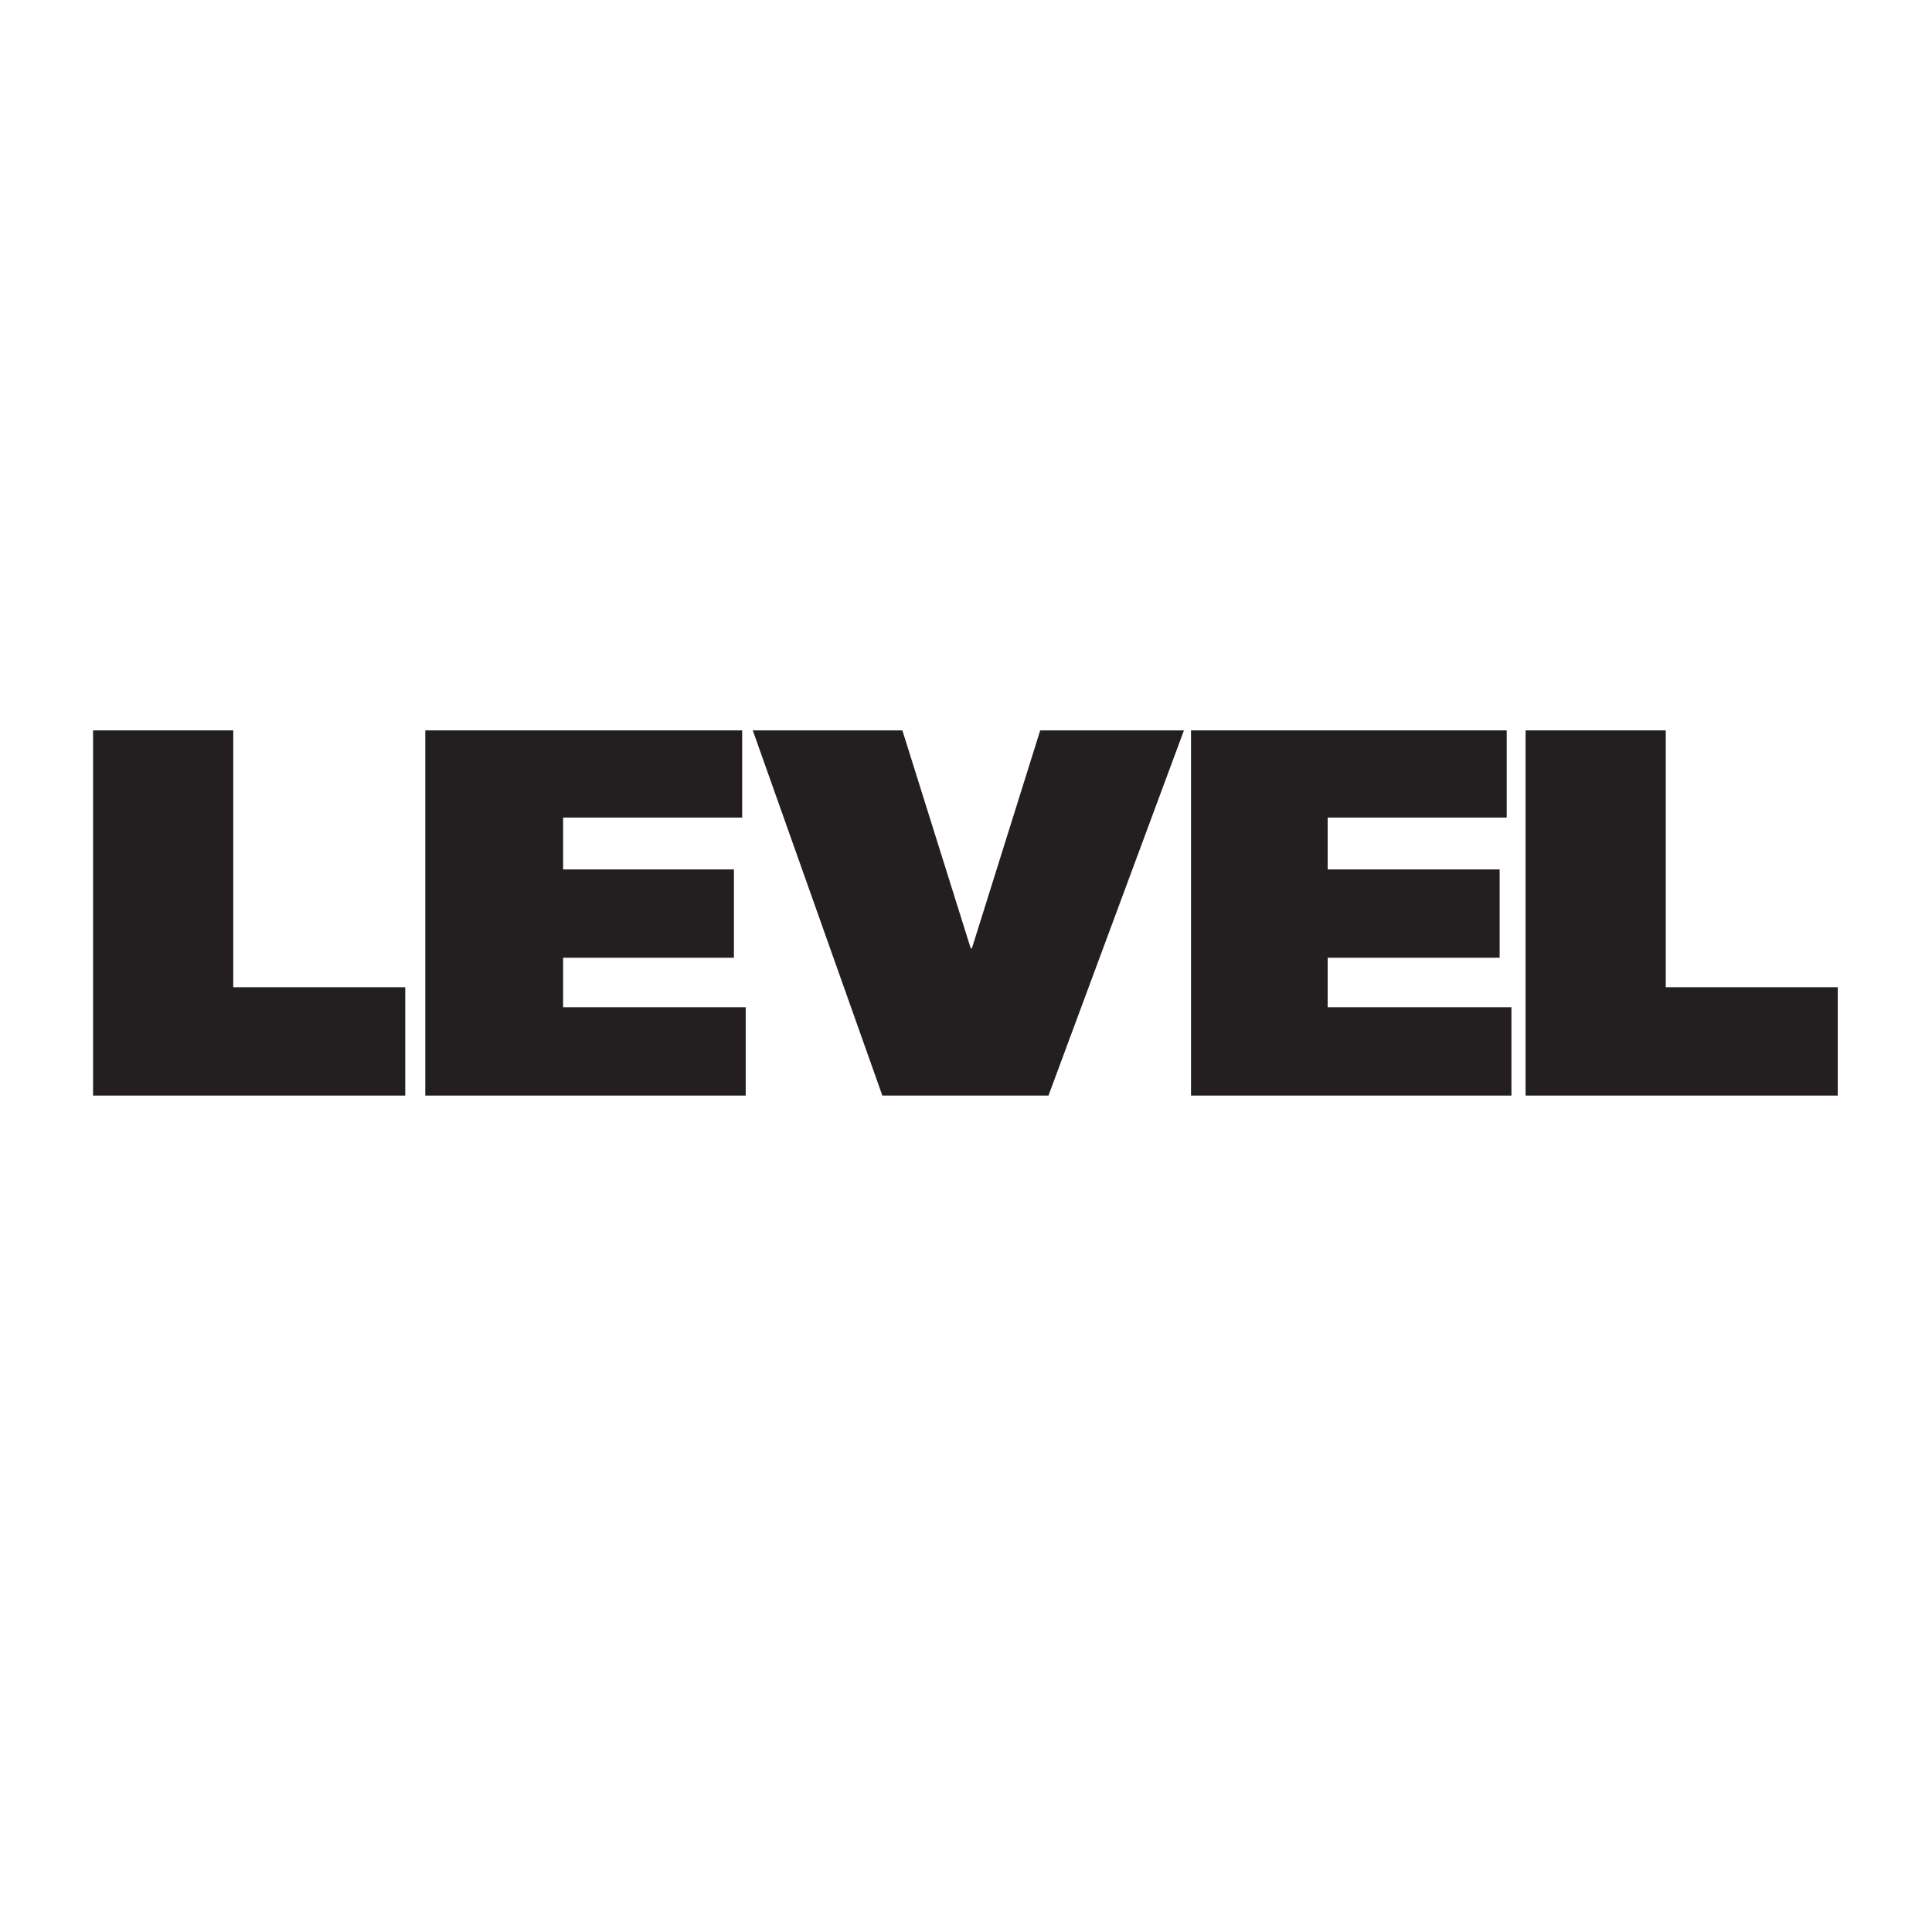 <?xml version="1.0" encoding="utf-8"?>
<!-- Generator: Adobe Illustrator 21.1.0, SVG Export Plug-In . SVG Version: 6.00 Build 0)  -->
<svg version="1.1" id="Vrstva_1" xmlns="http://www.w3.org/2000/svg" xmlns:xlink="http://www.w3.org/1999/xlink" x="0px" y="0px"
	 viewBox="0 0 164 164" style="enable-background:new 0 0 164 164;" xml:space="preserve">
<style type="text/css">
	.st0{fill:#231F20;}
</style>
<g>
	<polygon class="st0" points="7.9,62 19.8,62 19.8,83.8 34.4,83.8 34.4,93 7.9,93 7.9,62 	"/>
	<polygon class="st0" points="36.1,62 63,62 63,69.4 47.8,69.4 47.8,73.8 62.3,73.8 62.3,81.3 47.8,81.3 47.8,85.5 63.3,85.5 
		63.3,93 36.1,93 36.1,62 	"/>
	<polygon class="st0" points="63.9,62 76.6,62 82.4,80.5 82.5,80.5 88.3,62 100.5,62 89,93 74.9,93 63.9,62 	"/>
	<polygon class="st0" points="101.1,62 127.9,62 127.9,69.4 112.7,69.4 112.7,73.8 127.3,73.8 127.3,81.3 112.7,81.3 112.7,85.5 
		128.3,85.5 128.3,93 101.1,93 101.1,62 	"/>
	<polygon class="st0" points="129.5,62 141.4,62 141.4,83.8 156,83.8 156,93 129.5,93 129.5,62 	"/>
</g>
</svg>
